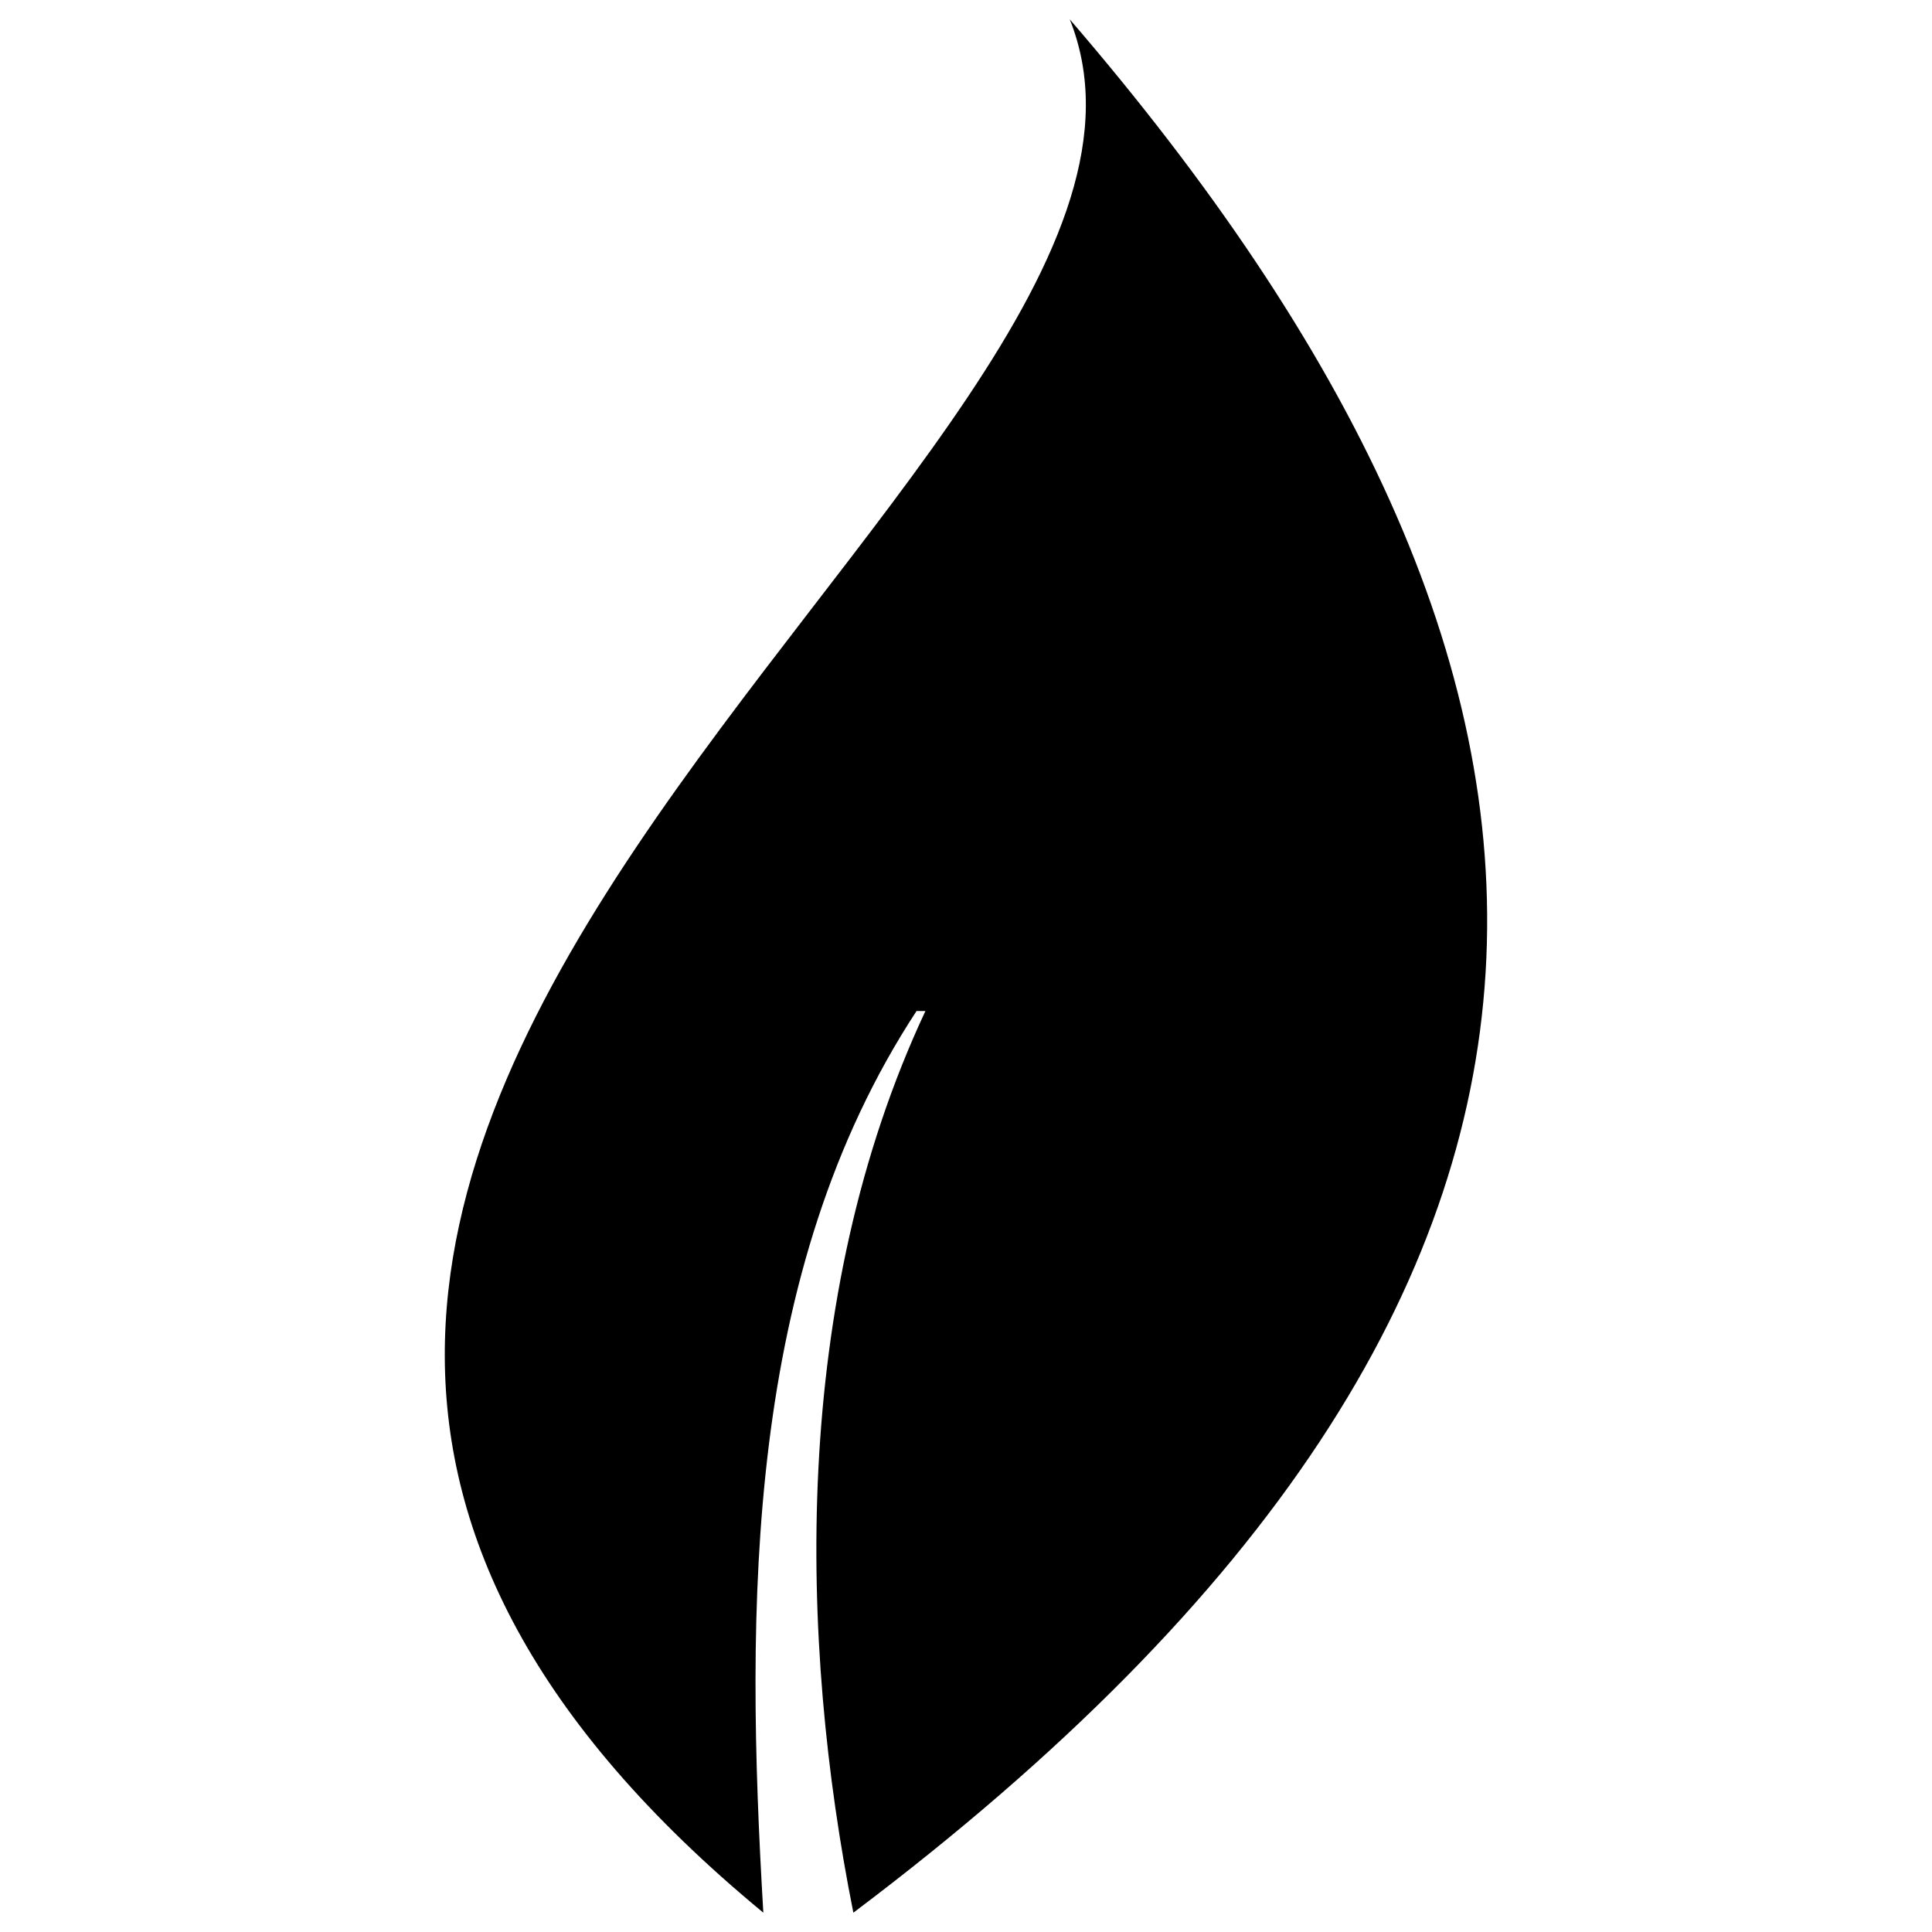 <?xml version="1.0" encoding="UTF-8"?><svg id="Layer_1" xmlns="http://www.w3.org/2000/svg" viewBox="0 0 100 100"><defs><style>.cls-1{fill-rule:evenodd;}</style></defs><path class="cls-1" d="m47.44,52.33c-8.87,13.53-8.87,30.8-7.93,46.67C-8.56,59.33,64.71,24.33,55.37,1c28.93,33.6,32.2,65.33-11.2,98-2.8-14-3.27-31.73,3.73-46.67h-.47Z"/></svg>